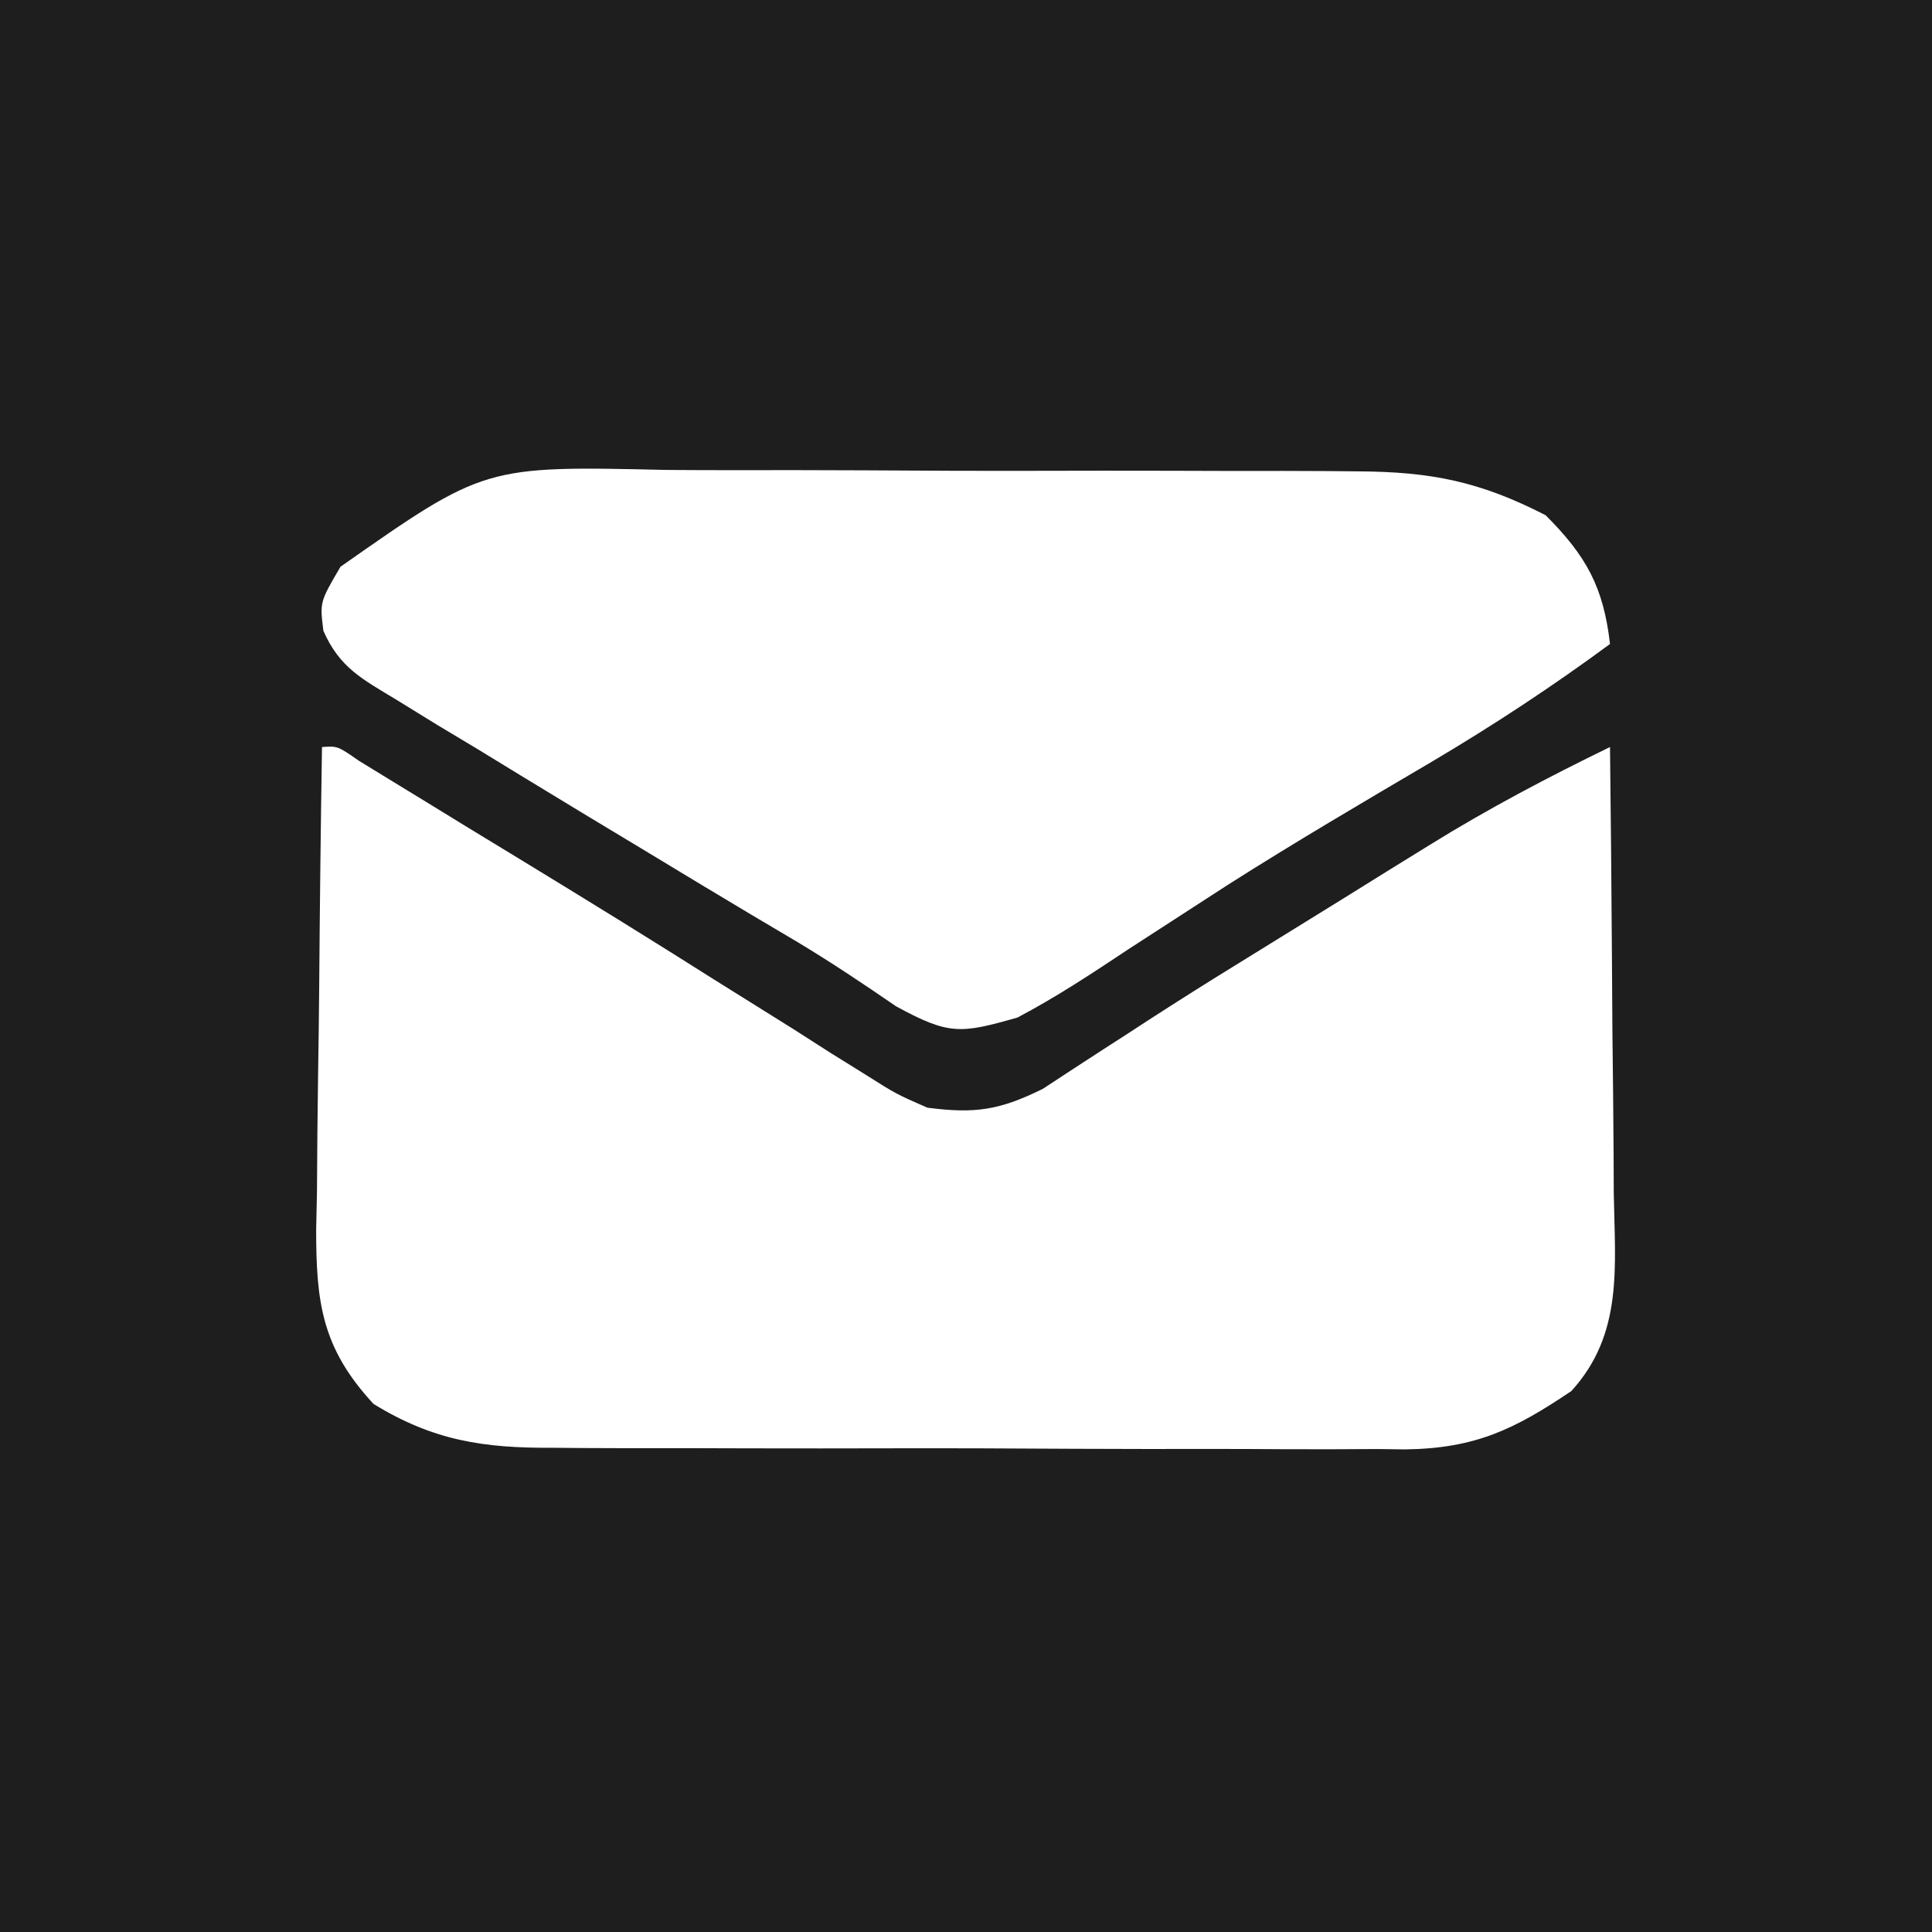 <?xml version="1.0" encoding="UTF-8"?>
<svg version="1.1" xmlns="http://www.w3.org/2000/svg" width="150" height="150">
<path d="M0 0 C49.5 0 99 0 150 0 C150 49.5 150 99 150 150 C100.5 150 51 150 0 150 C0 100.5 0 51 0 0 Z M26.438 44 C24.827 46.744 24.827 46.744 25.109 48.978 C26.382 51.868 28.138 52.724 30.82 54.355 C31.824 54.974 32.827 55.592 33.861 56.229 C34.938 56.875 36.015 57.522 37.125 58.188 C38.215 58.854 39.305 59.521 40.428 60.208 C43.611 62.152 46.803 64.079 50 66 C51.55 66.936 53.099 67.872 54.648 68.809 C57.09 70.281 59.54 71.739 61.996 73.188 C64.589 74.752 67.069 76.41 69.562 78.125 C73.687 80.375 74.567 80.266 79 79 C82.003 77.42 84.801 75.565 87.625 73.688 C89.308 72.594 90.993 71.503 92.68 70.414 C93.549 69.851 94.419 69.288 95.315 68.708 C100.547 65.38 105.894 62.244 111.237 59.098 C116.003 56.272 120.538 53.287 125 50 C124.494 45.571 123.151 43.151 120 40 C114.912 37.395 111.155 36.62 105.356 36.596 C104.626 36.589 103.897 36.582 103.145 36.575 C100.754 36.557 98.364 36.561 95.973 36.566 C94.298 36.562 92.623 36.557 90.948 36.551 C87.446 36.542 83.943 36.544 80.441 36.554 C75.967 36.565 71.495 36.545 67.022 36.516 C63.565 36.498 60.109 36.498 56.652 36.504 C55.004 36.504 53.355 36.498 51.707 36.485 C37.617 36.165 37.617 36.165 26.438 44 Z M25 58 C24.898 64.299 24.828 70.597 24.78 76.896 C24.76 79.038 24.733 81.18 24.698 83.321 C24.65 86.404 24.627 89.487 24.609 92.57 C24.589 93.524 24.568 94.477 24.547 95.459 C24.545 101.114 24.984 104.668 29 109 C33.641 111.858 37.577 112.438 42.914 112.404 C44.069 112.414 44.069 112.414 45.247 112.425 C47.778 112.443 50.309 112.439 52.84 112.434 C54.608 112.438 56.376 112.443 58.145 112.449 C61.846 112.458 65.547 112.456 69.248 112.446 C73.98 112.435 78.712 112.455 83.444 112.484 C87.094 112.502 90.744 112.502 94.395 112.496 C96.139 112.496 97.883 112.502 99.628 112.515 C102.071 112.53 104.513 112.519 106.957 112.502 C107.67 112.511 108.384 112.521 109.119 112.531 C114.569 112.451 117.592 110.97 122 108 C126.045 103.565 125.385 98.34 125.293 92.668 C125.289 91.676 125.284 90.684 125.28 89.663 C125.263 86.504 125.226 83.346 125.188 80.188 C125.172 78.042 125.159 75.897 125.146 73.752 C125.113 68.501 125.063 63.251 125 58 C120.19 60.339 115.538 62.787 110.988 65.609 C109.9 66.282 108.811 66.955 107.689 67.648 C106.575 68.342 105.461 69.035 104.312 69.75 C97.676 73.859 97.676 73.859 94.358 75.904 C92.047 77.347 89.759 78.805 87.482 80.299 C86.617 80.856 86.617 80.856 85.735 81.424 C84.138 82.454 82.55 83.497 80.962 84.54 C77.592 86.201 75.708 86.48 72 86 C69.573 84.937 69.573 84.937 67.191 83.43 C66.29 82.869 65.388 82.309 64.459 81.731 C63.025 80.812 63.025 80.812 61.562 79.875 C59.52 78.599 57.477 77.323 55.434 76.047 C54.382 75.384 53.33 74.72 52.246 74.037 C46.902 70.683 41.513 67.405 36.125 64.125 C35.127 63.513 34.128 62.9 33.1 62.269 C32.183 61.708 31.265 61.148 30.32 60.57 C29.508 60.073 28.696 59.575 27.86 59.063 C26.212 57.917 26.212 57.917 25 58 Z " fill="#1E1E1E" transform="translate(0,0)"/>
</svg>
